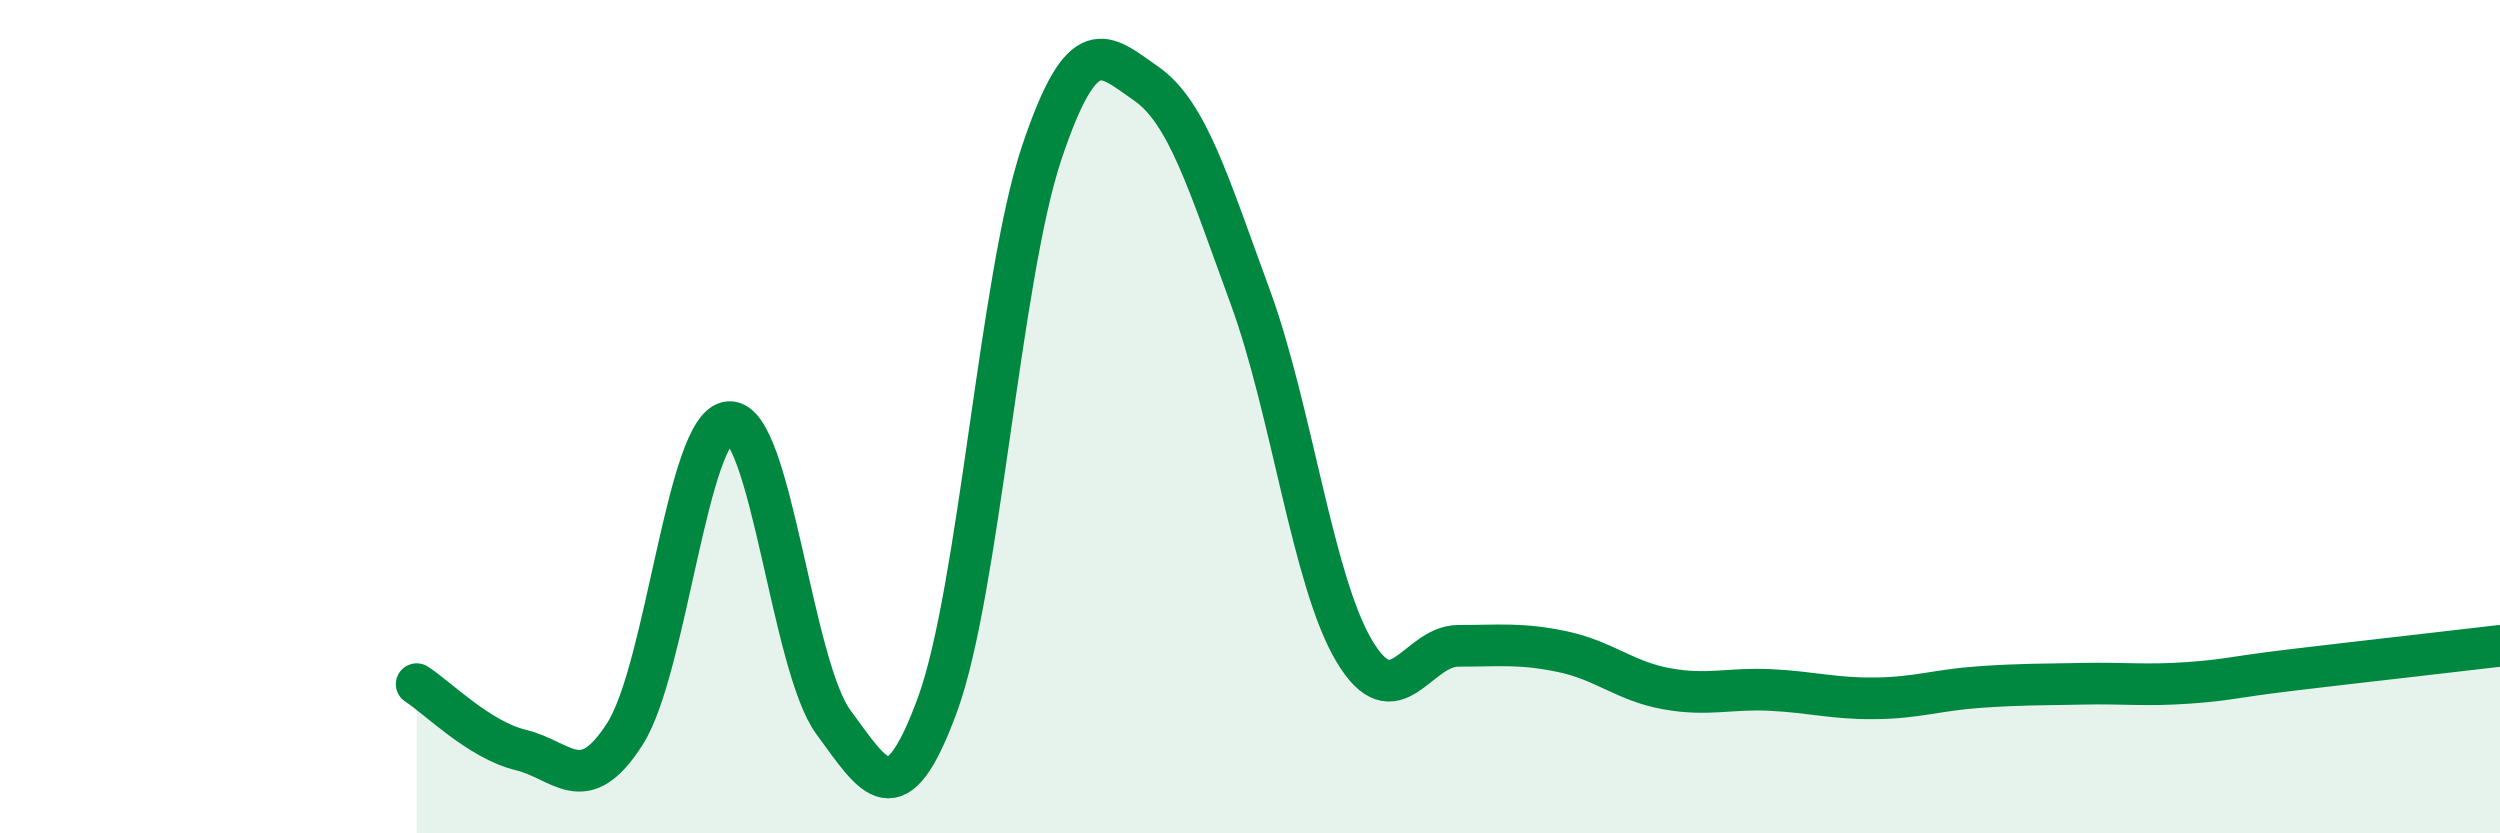 
    <svg width="60" height="20" viewBox="0 0 60 20" xmlns="http://www.w3.org/2000/svg">
      <path
        d="M 10,16.42 C 10.5,16.74 11.5,17.76 12.5,18 C 13.5,18.24 14,19.18 15,17.61 C 16,16.04 16.5,10.19 17.5,10.13 C 18.5,10.07 19,15.97 20,17.33 C 21,18.69 21.5,19.64 22.5,16.91 C 23.5,14.18 24,6.65 25,3.67 C 26,0.69 26.5,1.31 27.5,2 C 28.5,2.69 29,4.39 30,7.11 C 31,9.83 31.5,13.94 32.5,15.62 C 33.5,17.3 34,15.5 35,15.5 C 36,15.5 36.5,15.43 37.5,15.64 C 38.5,15.85 39,16.35 40,16.53 C 41,16.71 41.5,16.51 42.5,16.56 C 43.5,16.61 44,16.77 45,16.76 C 46,16.75 46.5,16.56 47.5,16.49 C 48.5,16.42 49,16.43 50,16.41 C 51,16.39 51.5,16.46 52.5,16.39 C 53.5,16.32 53.5,16.26 55,16.08 C 56.5,15.9 59,15.62 60,15.5L60 20L10 20Z"
        fill="#008740"
        opacity="0.1"
        stroke-linecap="round"
        stroke-linejoin="round"
      />
      <path
        d="M 10,16.42 C 10.5,16.74 11.5,17.76 12.5,18 C 13.5,18.24 14,19.18 15,17.61 C 16,16.04 16.5,10.19 17.5,10.13 C 18.5,10.07 19,15.97 20,17.33 C 21,18.69 21.5,19.64 22.5,16.91 C 23.5,14.18 24,6.65 25,3.67 C 26,0.69 26.5,1.31 27.5,2 C 28.5,2.69 29,4.39 30,7.11 C 31,9.83 31.5,13.94 32.5,15.62 C 33.5,17.3 34,15.5 35,15.5 C 36,15.5 36.5,15.43 37.5,15.64 C 38.5,15.85 39,16.35 40,16.53 C 41,16.71 41.5,16.51 42.5,16.56 C 43.5,16.61 44,16.77 45,16.76 C 46,16.75 46.5,16.56 47.5,16.49 C 48.5,16.42 49,16.43 50,16.41 C 51,16.39 51.5,16.46 52.5,16.39 C 53.5,16.32 53.5,16.26 55,16.08 C 56.5,15.9 59,15.62 60,15.5"
        stroke="#008740"
        stroke-width="1"
        fill="none"
        stroke-linecap="round"
        stroke-linejoin="round"
      />
    </svg>
  